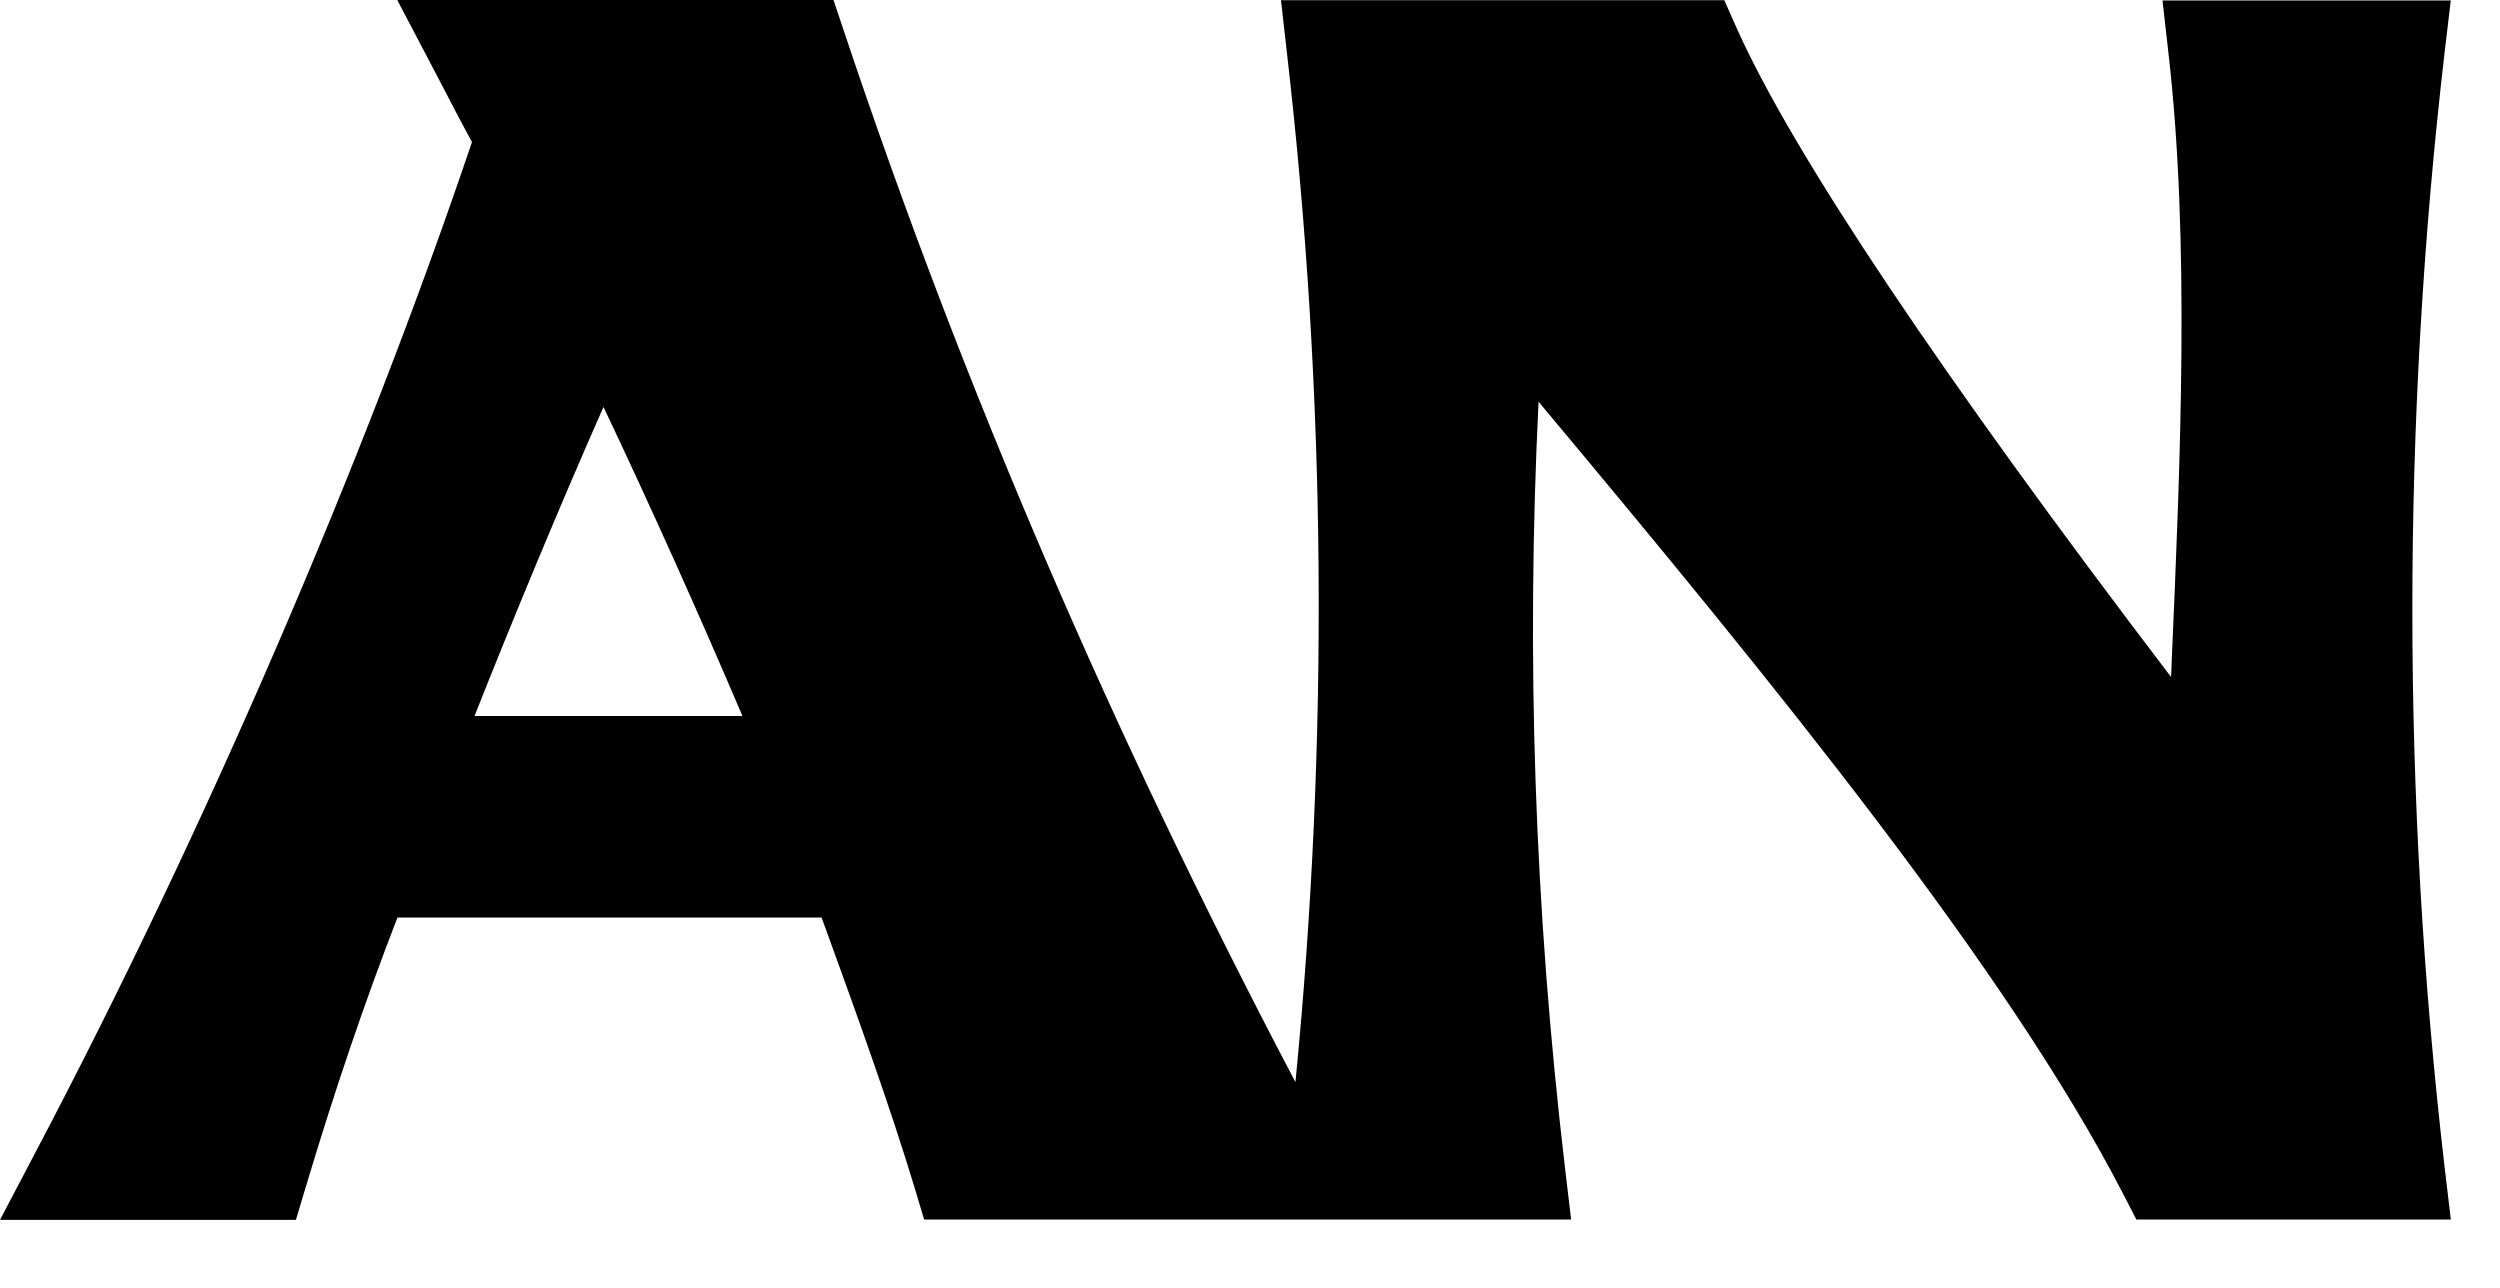 <?xml version="1.0" encoding="utf-8"?>
<svg xmlns="http://www.w3.org/2000/svg" fill="none" height="100%" overflow="visible" preserveAspectRatio="none" style="display: block;" viewBox="0 0 33 17" width="100%">
<path d="M32.354 0.006H28.545L28.623 0.697C28.909 3.171 28.78 6.117 28.667 8.716C28.667 8.789 28.661 8.864 28.658 8.936C25.641 4.977 23.669 2.035 22.924 0.371L22.761 0.003H16.909L16.987 0.694C17.508 5.203 17.543 9.768 17.1 14.284C14.676 9.677 12.72 5.134 11.144 0.424L11.002 0H5.244L5.878 1.209C5.994 1.435 6.113 1.661 6.23 1.875C4.798 6.113 2.71 10.952 0.477 15.194L0 16.102H3.906L4.038 15.662C4.424 14.374 4.82 13.21 5.247 12.111H10.845L10.918 12.312C11.326 13.436 11.746 14.601 12.067 15.659L12.199 16.098H20.739L20.657 15.408C20.256 11.998 20.143 8.676 20.309 5.303C23.433 9.037 26.495 12.795 28.027 15.762L28.2 16.098H32.351L32.269 15.408C31.701 10.525 31.701 5.573 32.269 0.691L32.351 0L32.354 0.006ZM6.264 9.451C6.754 8.211 7.382 6.694 7.966 5.372C8.585 6.675 9.247 8.151 9.8 9.451H6.261H6.264Z" fill="black" id="Vector"/>
</svg>